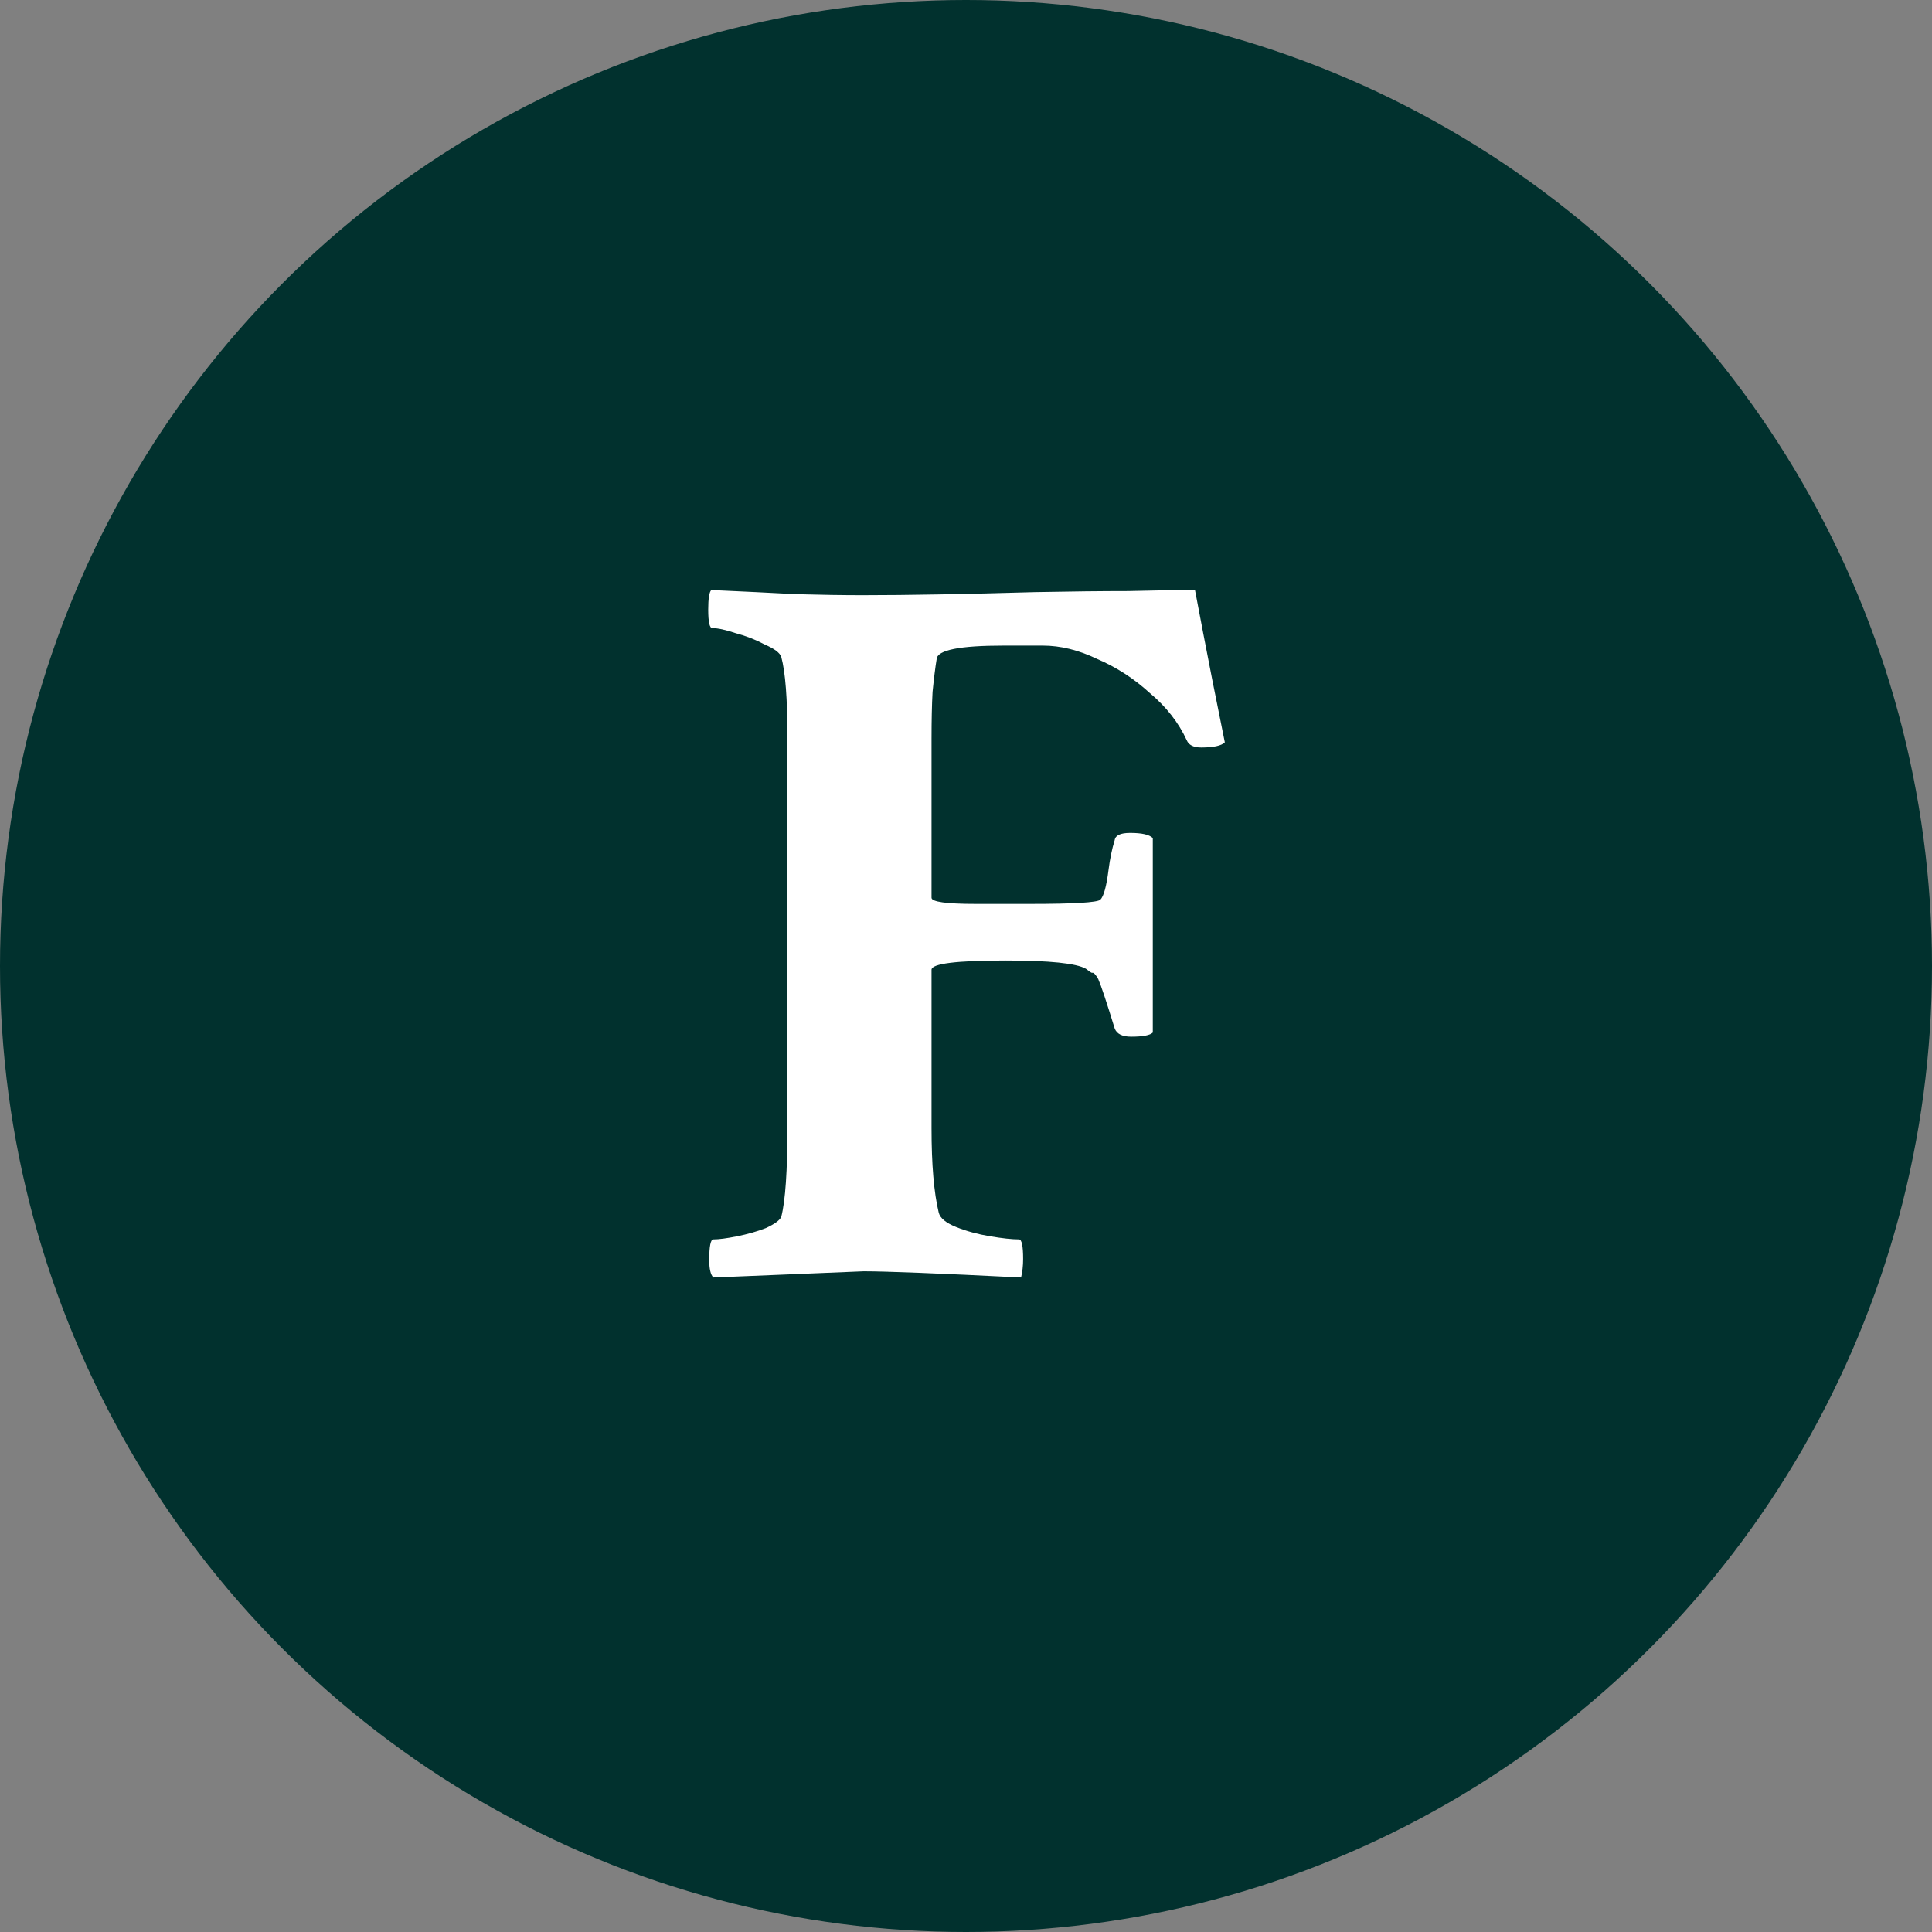 <svg xmlns="http://www.w3.org/2000/svg" width="88" height="88" viewBox="0 0 88 88" fill="none"><rect x="0" y="0" width="88" height="88" fill="#808080" stroke="none"/><circle cx="44" cy="44" r="44" fill="#01312E"></circle><path d="M32.492 58.188C32.367 58.062 32.305 57.797 32.305 57.391C32.305 56.766 32.367 56.453 32.492 56.453C32.742 56.453 33.102 56.406 33.57 56.312C34.039 56.219 34.477 56.094 34.883 55.938C35.289 55.75 35.523 55.578 35.586 55.422C35.773 54.703 35.867 53.328 35.867 51.297V33.578C35.867 31.828 35.773 30.609 35.586 29.922C35.523 29.734 35.273 29.547 34.836 29.359C34.43 29.141 33.992 28.969 33.523 28.844C33.055 28.688 32.695 28.609 32.445 28.609C32.32 28.609 32.258 28.328 32.258 27.766C32.258 27.266 32.305 26.969 32.398 26.875C33.805 26.938 35.086 27 36.242 27.062C37.398 27.094 38.414 27.109 39.289 27.109C41.32 27.109 43.945 27.062 47.164 26.969C48.789 26.938 50.195 26.922 51.383 26.922C52.602 26.891 53.617 26.875 54.43 26.875C54.461 27.031 54.586 27.688 54.805 28.844C55.023 30 55.352 31.656 55.789 33.812C55.633 33.969 55.273 34.047 54.711 34.047C54.367 34.047 54.148 33.938 54.055 33.719C53.68 32.906 53.117 32.188 52.367 31.562C51.648 30.906 50.852 30.391 49.977 30.016C49.133 29.609 48.305 29.406 47.492 29.406H45.711C43.711 29.406 42.695 29.609 42.664 30.016C42.602 30.391 42.539 30.891 42.477 31.516C42.445 32.109 42.43 32.828 42.43 33.672V40.891C42.43 41.078 43.102 41.172 44.445 41.172H46.93C48.898 41.172 49.961 41.109 50.117 40.984C50.273 40.828 50.398 40.375 50.492 39.625C50.555 39.125 50.648 38.672 50.773 38.266C50.805 38.047 51.039 37.938 51.477 37.938C52.008 37.938 52.352 38.016 52.508 38.172V47.031C52.383 47.156 52.055 47.219 51.523 47.219C51.117 47.219 50.867 47.094 50.773 46.844C50.398 45.625 50.148 44.875 50.023 44.594C49.898 44.375 49.805 44.281 49.742 44.312C49.711 44.312 49.617 44.25 49.461 44.125C49.023 43.875 47.805 43.75 45.805 43.75C43.555 43.75 42.43 43.891 42.43 44.172V51.391C42.43 53.047 42.539 54.328 42.758 55.234C42.82 55.484 43.086 55.703 43.555 55.891C44.023 56.078 44.539 56.219 45.102 56.312C45.664 56.406 46.102 56.453 46.414 56.453C46.539 56.453 46.602 56.75 46.602 57.344C46.602 57.656 46.57 57.938 46.508 58.188C42.758 58 40.367 57.906 39.336 57.906L32.492 58.188Z" fill="white"></path></svg>